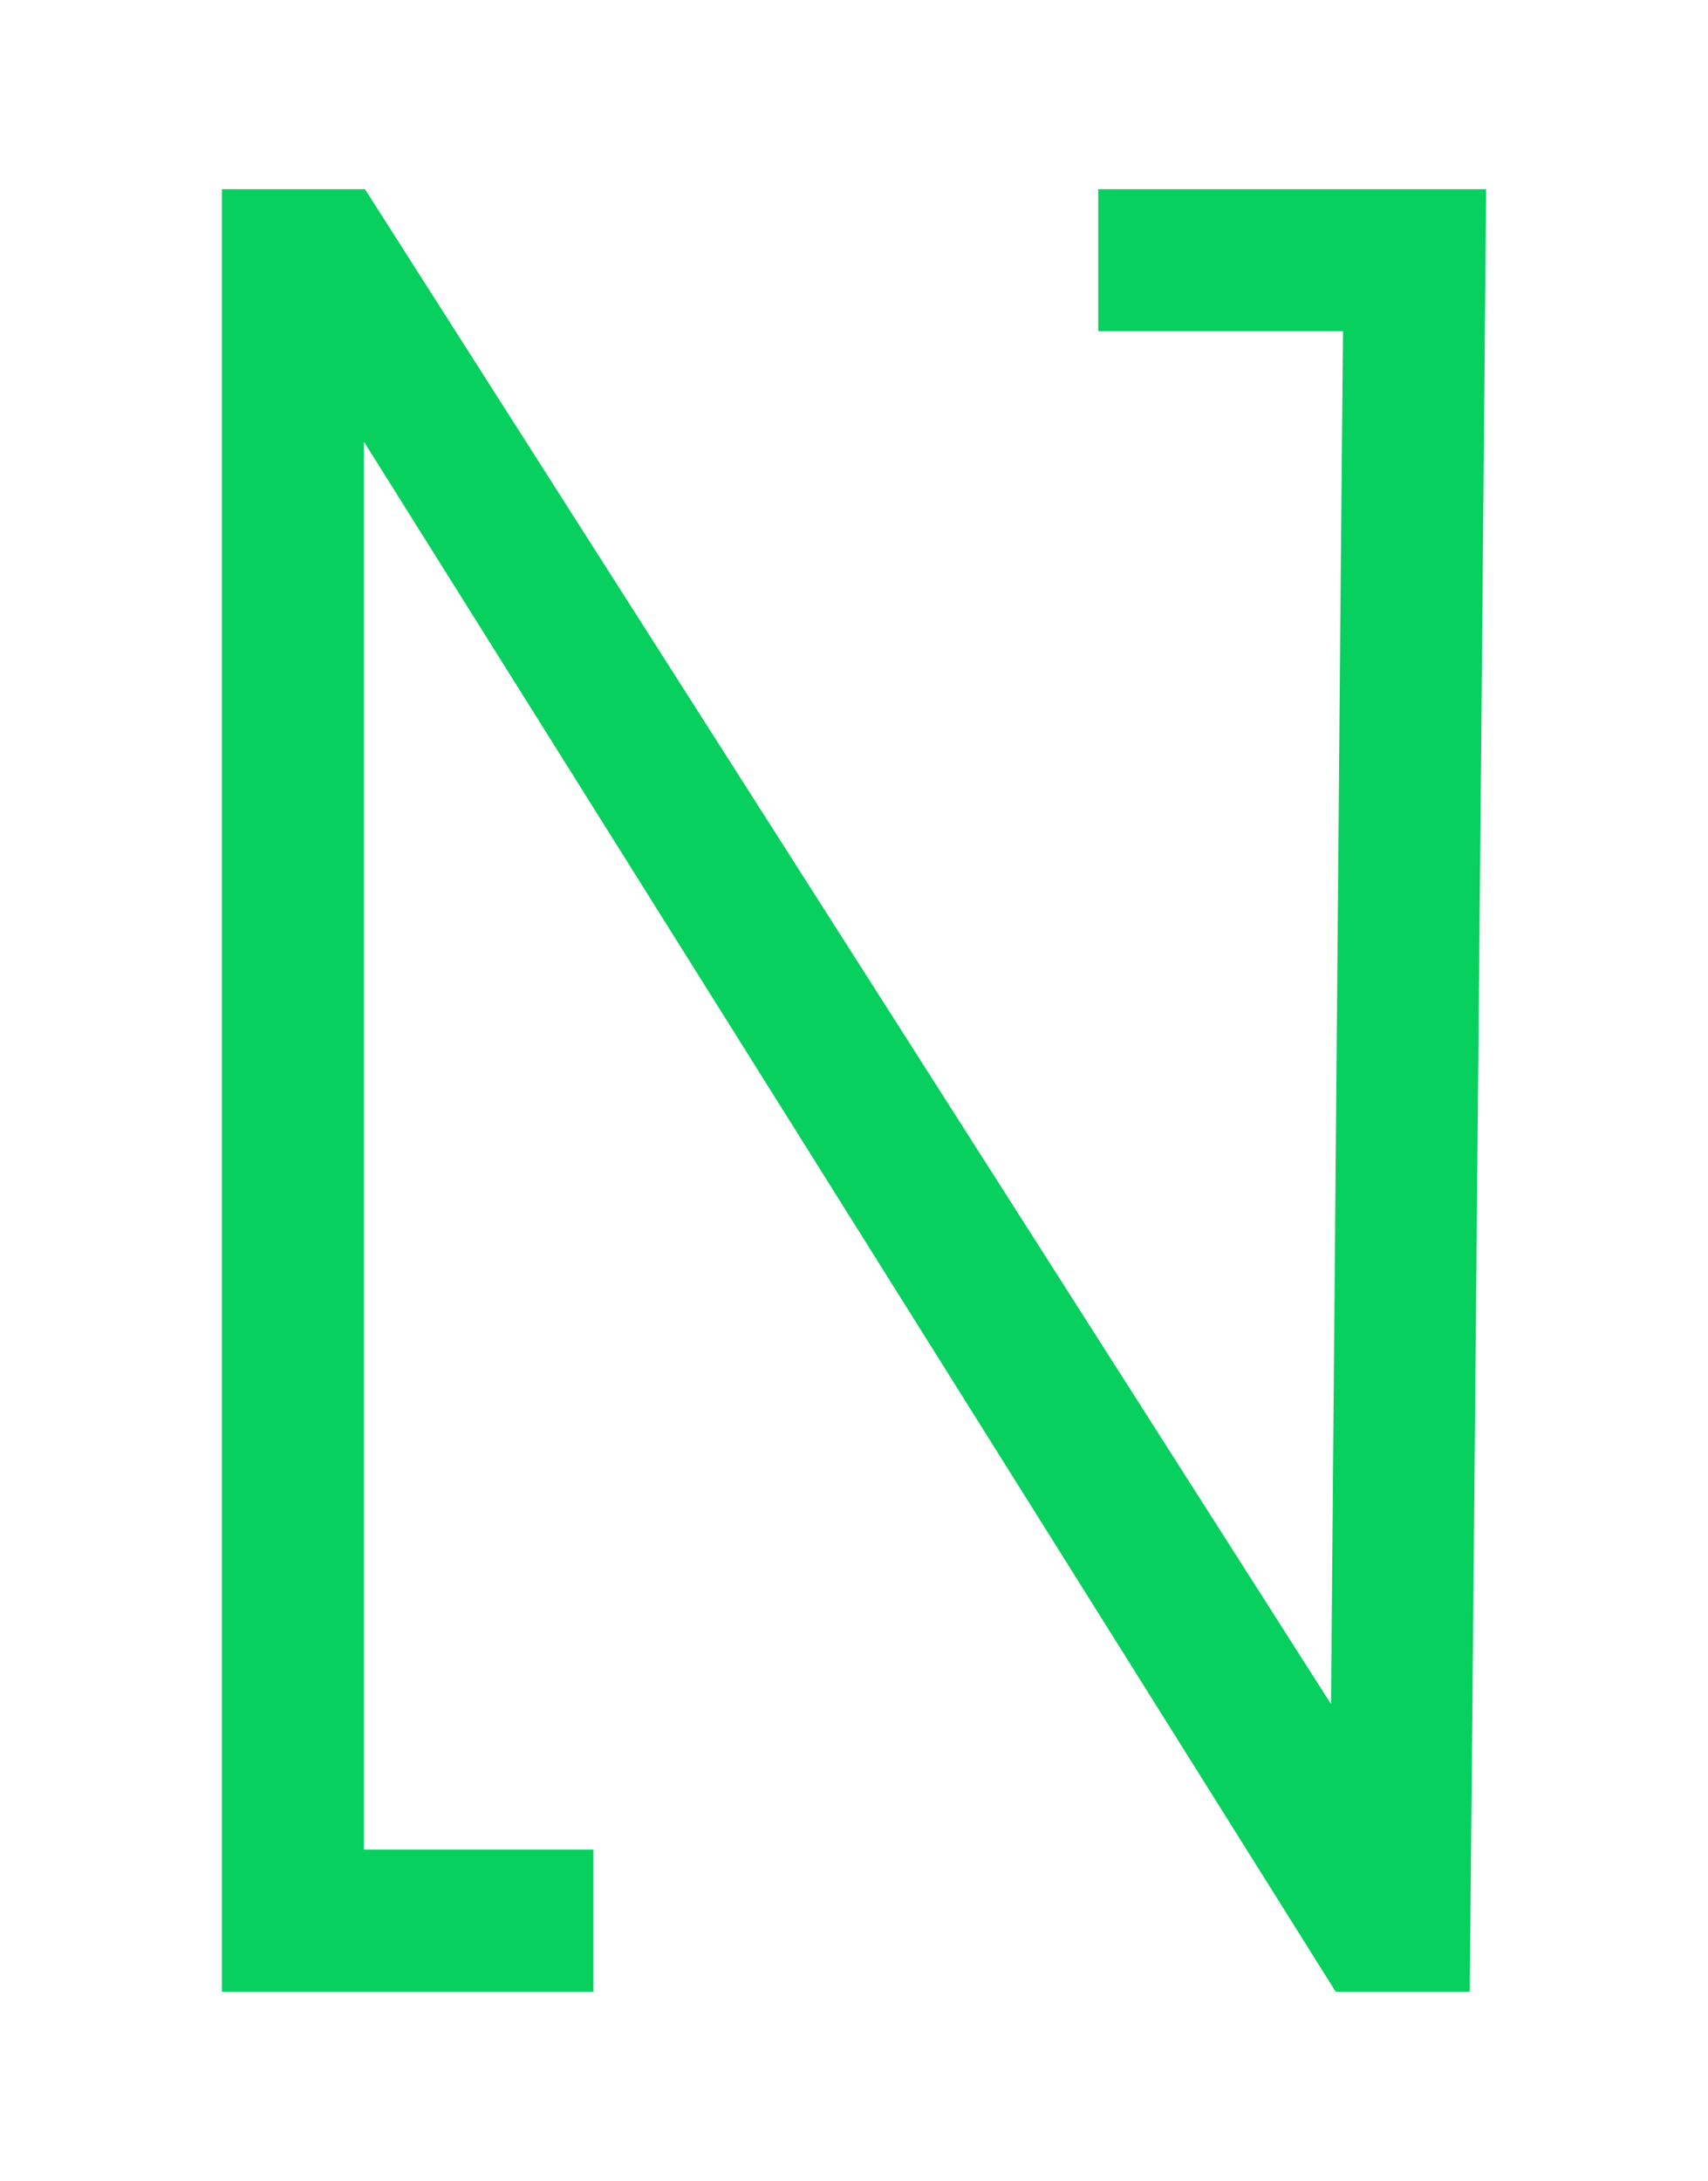 <svg id="Layer_1" data-name="Layer 1" xmlns="http://www.w3.org/2000/svg" viewBox="0 0 62.66 80"><defs><style>.cls-1{fill:#08d05e;}</style></defs><polygon class="cls-1" points="54.52 6.94 40.29 6.94 40.29 12.15 49.27 12.15 49.19 20.68 48.83 62.51 13.39 6.94 8.14 6.94 8.14 73.06 21.77 73.06 21.77 67.85 13.35 67.85 13.35 16.2 49 73.06 53.92 73.06 54.4 20.68 54.4 20.68 54.52 6.94"/></svg>